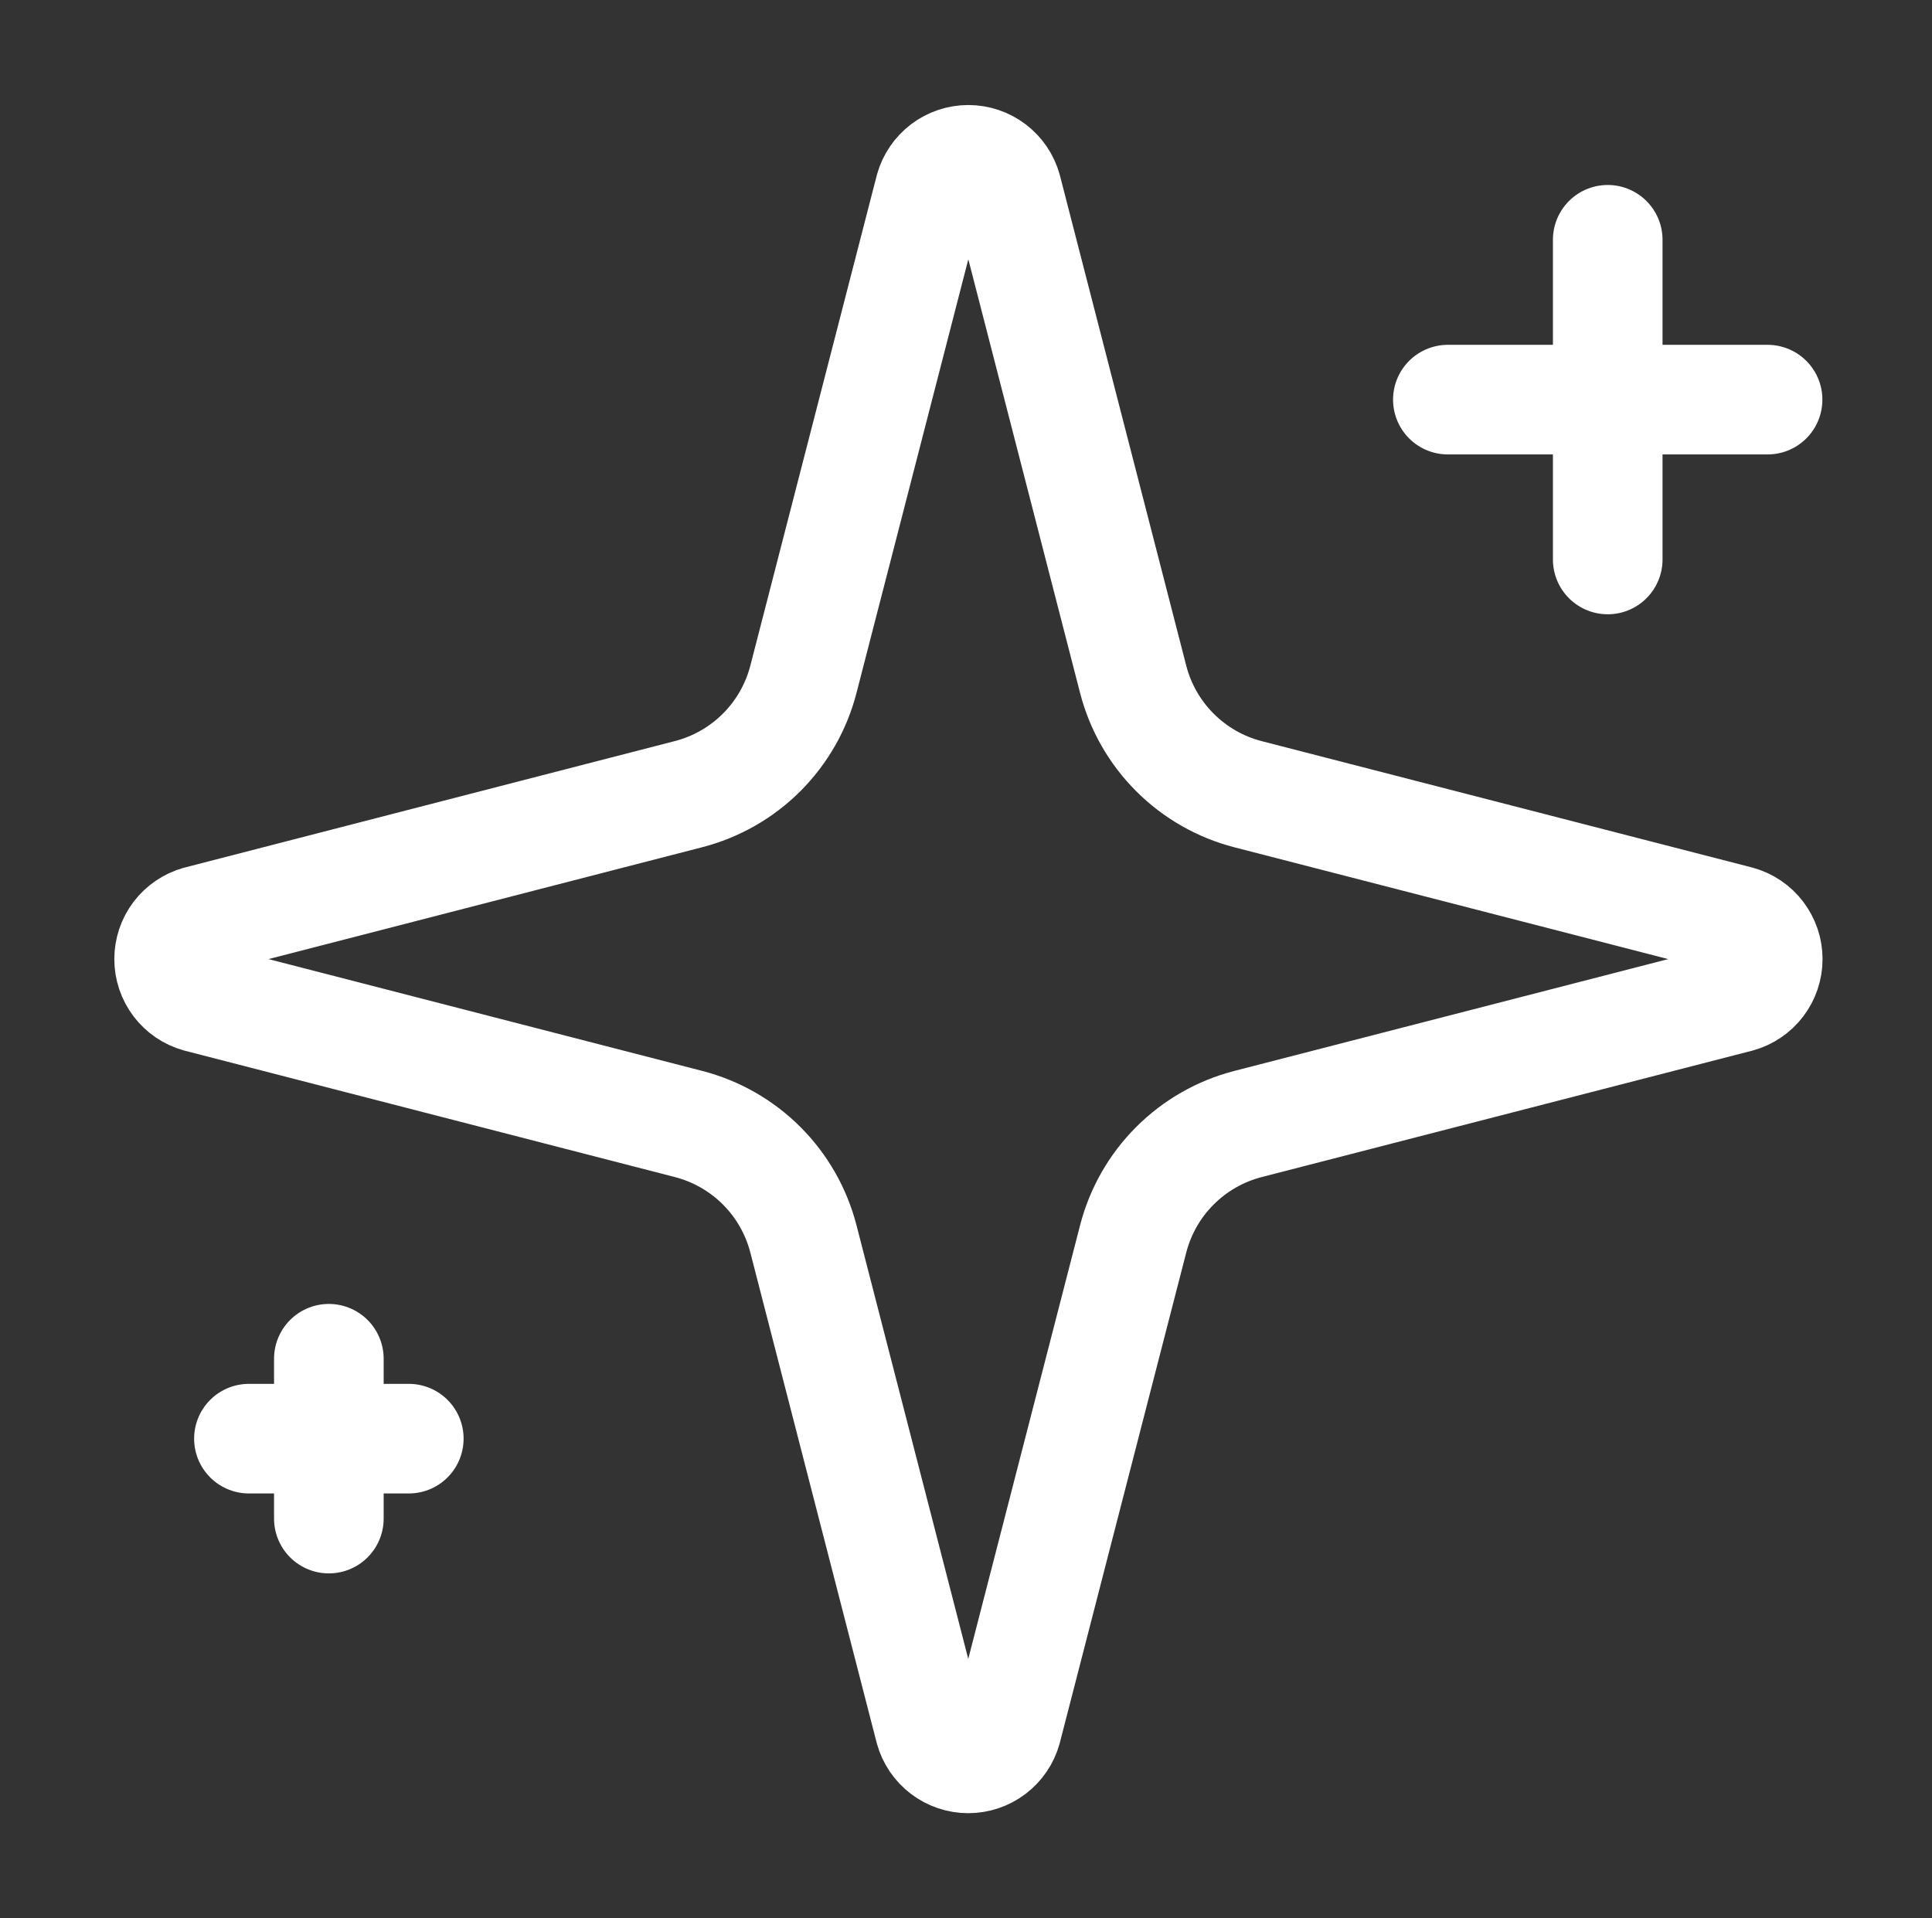 <svg width="141" height="140" viewBox="0 0 141 140" fill="none" xmlns="http://www.w3.org/2000/svg">
<rect x="0" y="0" width="141" height="140" fill="#333333" stroke="none"/>
<path d="M58.633 90.416C58.112 88.398 57.06 86.555 55.586 85.081C54.112 83.607 52.269 82.555 50.251 82.034L14.463 72.806C13.852 72.632 13.315 72.265 12.932 71.758C12.55 71.252 12.343 70.635 12.343 70C12.343 69.365 12.55 68.748 12.932 68.241C13.315 67.735 13.852 67.367 14.463 67.194L50.251 57.96C52.269 57.44 54.11 56.388 55.585 54.915C57.059 53.442 58.111 51.601 58.633 49.583L67.861 13.796C68.033 13.183 68.4 12.643 68.907 12.258C69.415 11.873 70.034 11.665 70.67 11.665C71.307 11.665 71.926 11.873 72.433 12.258C72.94 12.643 73.307 13.183 73.479 13.796L82.701 49.583C83.222 51.602 84.274 53.444 85.749 54.918C87.223 56.393 89.065 57.445 91.084 57.966L126.871 67.188C127.487 67.358 128.03 67.725 128.416 68.233C128.803 68.741 129.012 69.361 129.012 70C129.012 70.638 128.803 71.259 128.416 71.767C128.03 72.275 127.487 72.642 126.871 72.811L91.084 82.034C89.065 82.555 87.223 83.607 85.749 85.081C84.274 86.555 83.222 88.398 82.701 90.416L73.473 126.204C73.302 126.817 72.934 127.357 72.427 127.742C71.92 128.126 71.301 128.335 70.664 128.335C70.028 128.335 69.409 128.126 68.902 127.742C68.394 127.357 68.027 126.817 67.856 126.204L58.633 90.416Z" stroke="white" stroke-width="8" stroke-linecap="round" stroke-linejoin="round"/>
<path d="M117.334 17.5V40.833" stroke="white" stroke-width="8" stroke-linecap="round" stroke-linejoin="round"/>
<path d="M129 29.167H105.667" stroke="white" stroke-width="8" stroke-linecap="round" stroke-linejoin="round"/>
<path d="M24 99.167V110.834" stroke="white" stroke-width="8" stroke-linecap="round" stroke-linejoin="round"/>
<path d="M29.834 105H18.167" stroke="white" stroke-width="8" stroke-linecap="round" stroke-linejoin="round"/>
</svg>
